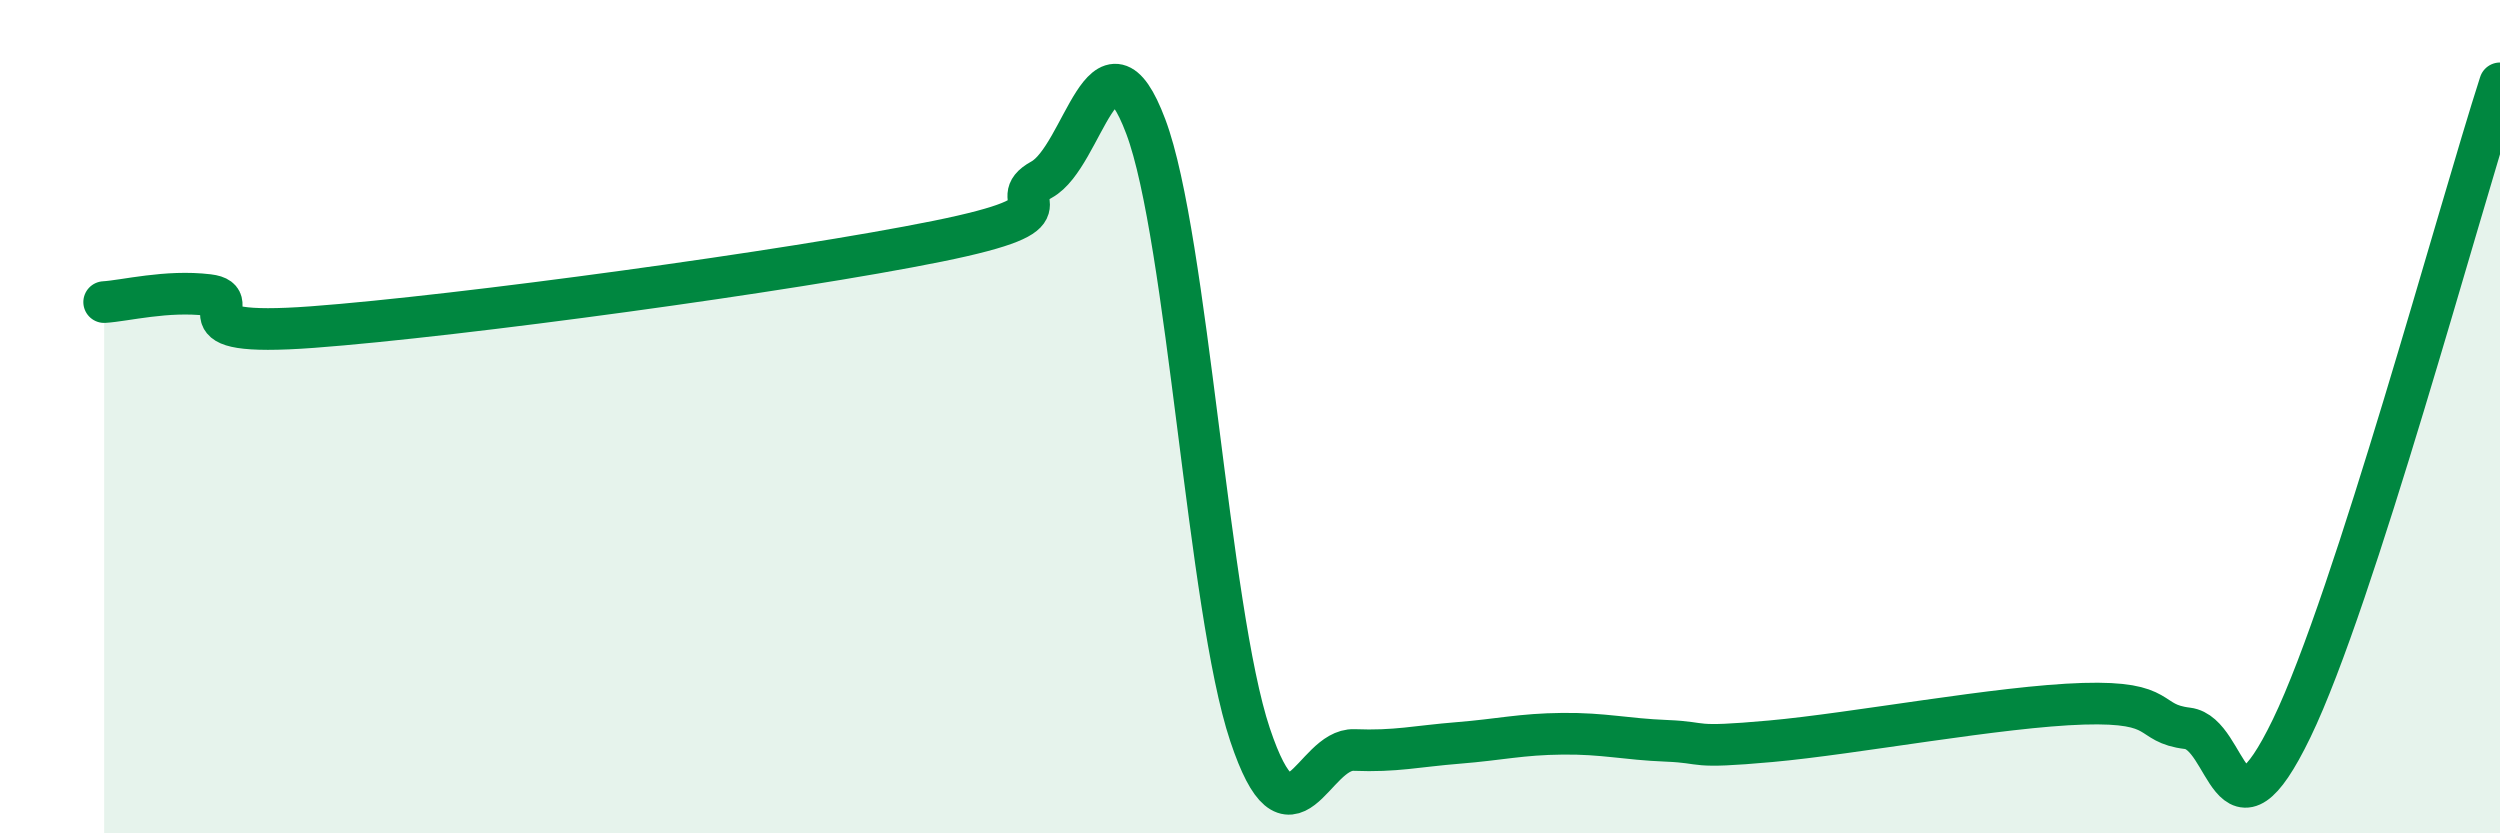 
    <svg width="60" height="20" viewBox="0 0 60 20" xmlns="http://www.w3.org/2000/svg">
      <path
        d="M 2.5,7.25 C 3,7.22 4,6.96 5,7.08 C 6,7.2 4,8.11 7.5,7.85 C 11,7.59 19,6.5 22.5,5.79 C 26,5.08 24,4.86 25,4.31 C 26,3.76 26.5,0.38 27.5,3.04 C 28.5,5.7 29,14.64 30,17.63 C 31,20.62 31.5,17.96 32.5,18 C 33.5,18.04 34,17.91 35,17.83 C 36,17.75 36.5,17.62 37.5,17.61 C 38.5,17.6 39,17.74 40,17.78 C 41,17.82 40.5,17.97 42.5,17.79 C 44.5,17.61 48,16.95 50,16.89 C 52,16.83 51.5,17.36 52.5,17.48 C 53.5,17.6 53.5,20.58 55,17.48 C 56.5,14.38 59,5.1 60,2L60 20L2.5 20Z"
        fill="#008740"
        opacity="0.1"
        stroke-linecap="round"
        stroke-linejoin="round"
      />
      <path
        d="M 2.5,7.25 C 3,7.22 4,6.96 5,7.08 C 6,7.2 4,8.11 7.5,7.85 C 11,7.59 19,6.5 22.5,5.79 C 26,5.08 24,4.86 25,4.31 C 26,3.76 26.5,0.38 27.5,3.04 C 28.5,5.7 29,14.64 30,17.63 C 31,20.62 31.5,17.96 32.5,18 C 33.5,18.04 34,17.91 35,17.83 C 36,17.75 36.5,17.62 37.5,17.61 C 38.5,17.6 39,17.74 40,17.78 C 41,17.82 40.5,17.97 42.5,17.79 C 44.5,17.61 48,16.95 50,16.89 C 52,16.83 51.5,17.36 52.5,17.48 C 53.5,17.6 53.5,20.58 55,17.48 C 56.5,14.38 59,5.1 60,2"
        stroke="#008740"
        stroke-width="1"
        fill="none"
        stroke-linecap="round"
        stroke-linejoin="round"
      />
    </svg>
  